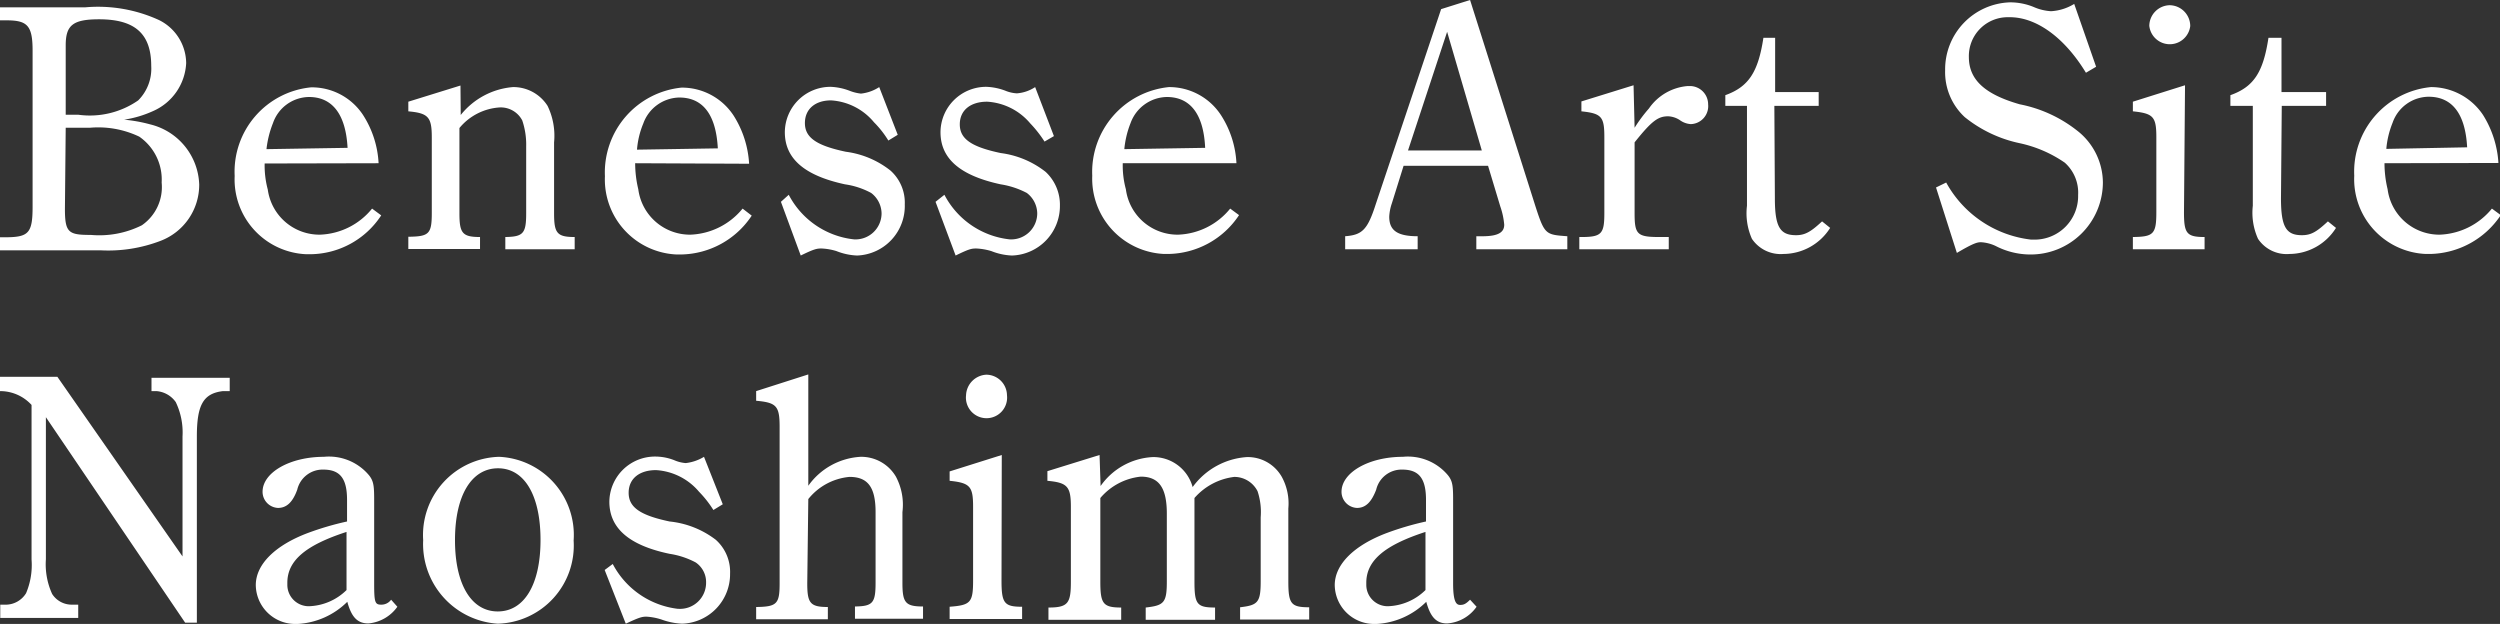 <svg xmlns="http://www.w3.org/2000/svg" viewBox="0 0 95.88 23.93"><rect x="0" y="0" width="95.88" height="23.93" fill="#333333" stroke="none"/><defs><style>.cls-1{fill:#fff;}</style></defs><g id="レイヤー_2" data-name="レイヤー 2"><g id="レイヤー_1-2" data-name="レイヤー 1"><path id="パス_447" data-name="パス 447" class="cls-1" d="M0,.28v.5H.25c.8,0,1,.2,1,1.16v6c0,1-.16,1.15-1,1.16H0v.5H3.85a5.61,5.61,0,0,0,2.3-.36A2.3,2.3,0,0,0,7.64,7.07a2.46,2.46,0,0,0-1.88-2.3,5.73,5.73,0,0,0-1-.18,4.19,4.19,0,0,0,1.11-.33A2.12,2.12,0,0,0,7.14,2.42,1.86,1.86,0,0,0,6.1.77,5.61,5.61,0,0,0,3.28.28ZM2.52,4.4V1.74c0-.77.27-1,1.28-1,1.36,0,2,.54,2,1.79a1.72,1.72,0,0,1-.5,1.32A3.25,3.25,0,0,1,3,4.4Zm0,.5h.92a3.66,3.66,0,0,1,1.9.34A2,2,0,0,1,6.2,7a1.78,1.78,0,0,1-.76,1.64,3.65,3.65,0,0,1-1.95.37c-.86,0-1-.08-1-1Zm12,1.36a3.78,3.78,0,0,0-.59-1.84,2.35,2.35,0,0,0-2-1.07A3.25,3.25,0,0,0,9,6.75a2.87,2.87,0,0,0,2.75,3h.15a3.28,3.28,0,0,0,2.72-1.49L14.27,8a2.69,2.69,0,0,1-2,1,2,2,0,0,1-2-1.73,3.56,3.56,0,0,1-.12-1Zm-4.3-.54a3.82,3.82,0,0,1,.25-1,1.48,1.48,0,0,1,1.38-1c.88,0,1.41.64,1.48,1.95Zm7.44-2.44-2,.62v.37c.77.07.9.22.9,1v2.9c0,.81-.11.9-.9.91v.47h2.75V9.09c-.68,0-.79-.15-.79-.91V4.91a2.18,2.18,0,0,1,1.55-.79.93.93,0,0,1,.86.5,2.89,2.89,0,0,1,.15,1V8.18c0,.77-.11.9-.8.91v.47h2.66V9.09c-.68,0-.79-.15-.79-.91V5.46A2.63,2.63,0,0,0,21,4.06a1.55,1.55,0,0,0-1.33-.72,2.86,2.86,0,0,0-2,1.07Zm11.07,3a3.85,3.85,0,0,0-.59-1.84,2.37,2.37,0,0,0-2-1.08,3.27,3.27,0,0,0-2.94,3.4,2.88,2.88,0,0,0,2.75,3h.15a3.31,3.31,0,0,0,2.73-1.49L28.48,8a2.71,2.71,0,0,1-2,1,2,2,0,0,1-2-1.74,4.31,4.31,0,0,1-.12-1Zm-4.3-.54a3.27,3.27,0,0,1,.24-1,1.5,1.5,0,0,1,1.38-1c.89,0,1.41.63,1.48,1.95Zm5.52,2,.76,2.06c.51-.25.62-.27.79-.27a2.27,2.27,0,0,1,.58.1,2.38,2.38,0,0,0,.79.17A1.9,1.9,0,0,0,34.7,7.84a1.65,1.65,0,0,0-.55-1.3,3.48,3.48,0,0,0-1.71-.72c-1.14-.24-1.57-.55-1.57-1.1s.41-.87,1-.87a2.32,2.32,0,0,1,1.65.84,3.78,3.78,0,0,1,.55.7l.36-.22-.71-1.83a1.6,1.6,0,0,1-.7.25,1.67,1.67,0,0,1-.44-.11,2.26,2.26,0,0,0-.73-.15,1.75,1.75,0,0,0-1.75,1.74v0c0,1,.73,1.66,2.31,2a3,3,0,0,1,1,.33,1,1,0,0,1,.4.78,1,1,0,0,1-1.06,1h0a3.21,3.21,0,0,1-2.5-1.71Zm5.93,0,.77,2.06c.51-.25.61-.27.79-.27a2.35,2.35,0,0,1,.58.1,2.38,2.38,0,0,0,.79.17,1.9,1.9,0,0,0,1.84-1.91,1.72,1.72,0,0,0-.55-1.3,3.51,3.51,0,0,0-1.72-.72c-1.14-.24-1.57-.55-1.57-1.1s.42-.87,1.05-.87a2.34,2.34,0,0,1,1.65.83,4.58,4.58,0,0,1,.55.7l.36-.21L39.7,3.34a1.47,1.47,0,0,1-.7.24,1.34,1.34,0,0,1-.44-.1,2.26,2.26,0,0,0-.73-.15,1.75,1.75,0,0,0-1.76,1.74v0c0,1,.73,1.66,2.31,2a3.22,3.22,0,0,1,1,.33,1,1,0,0,1,.4.78,1,1,0,0,1-1.06,1h0a3.21,3.21,0,0,1-2.5-1.71ZM47.42,6.26a3.74,3.74,0,0,0-.59-1.84,2.37,2.37,0,0,0-2-1.08,3.27,3.27,0,0,0-2.94,3.4,2.89,2.89,0,0,0,2.76,3h.14a3.31,3.31,0,0,0,2.73-1.49L47.18,8a2.69,2.69,0,0,1-2,1,2,2,0,0,1-2-1.74,3.48,3.48,0,0,1-.12-1Zm-4.3-.54a3.61,3.61,0,0,1,.24-1,1.51,1.51,0,0,1,1.39-1c.88,0,1.41.63,1.47,1.95ZM55.27.35l-2.5,7.46c-.32,1-.52,1.2-1.18,1.25v.5h2.78v-.5c-.79,0-1.09-.23-1.09-.75a1.84,1.84,0,0,1,.1-.51l.45-1.44h3.24l.47,1.56a2.82,2.82,0,0,1,.15.7c0,.3-.25.43-.77.44h-.3v.5h3.49v-.5C59.28,9,59.24,9,58.89,7.92L56.38,0ZM54,5.77l1.5-4.55,1.33,4.55Zm8.65-2.5-2,.62v.38c.78.08.88.21.88,1V8.17c0,.79-.1.92-.87.92h-.09v.47H64V9.09h-.37c-.85,0-.94-.11-.94-.92V5.46c.67-.84.91-1,1.29-1a.89.89,0,0,1,.45.15.79.79,0,0,0,.42.15A.69.69,0,0,0,65.51,4a.7.7,0,0,0-.71-.7h-.07a2,2,0,0,0-1.49.86,5.68,5.68,0,0,0-.55.74Zm5.4.79h1.7V3.53H68.08V1.45h-.45c-.2,1.32-.57,1.88-1.46,2.2v.41H67V7.89a2.41,2.41,0,0,0,.19,1.27,1.33,1.33,0,0,0,1.21.58,2.13,2.13,0,0,0,1.79-1l-.31-.25c-.44.41-.66.53-1,.53-.62,0-.81-.33-.81-1.42Zm7,5.64c.66-.39.79-.41.93-.41a1.54,1.54,0,0,1,.55.14,2.91,2.91,0,0,0,1.3.33A2.77,2.77,0,0,0,80.65,7V7a2.54,2.54,0,0,0-1-2A5.14,5.14,0,0,0,77.46,4c-1.33-.38-1.95-.94-1.95-1.81A1.49,1.49,0,0,1,77,.66h.08c1,0,2.08.75,2.92,2.13l.39-.23L79.55.15a1.9,1.9,0,0,1-.89.28A1.93,1.93,0,0,1,78,.27a2.38,2.38,0,0,0-.91-.18,2.57,2.57,0,0,0-2.49,2.6,2.35,2.35,0,0,0,.75,1.8,5,5,0,0,0,2.1,1,4.82,4.82,0,0,1,1.74.75,1.54,1.54,0,0,1,.51,1.24A1.67,1.67,0,0,1,78,9.19h-.1A4.27,4.27,0,0,1,74.64,7l-.39.19ZM83.8,3.27l-2,.63v.37c.79.08.9.21.9,1V8.14c0,.84-.11.94-.9.95v.47h2.75V9.09c-.69,0-.79-.14-.79-.95ZM83.21.2a.8.8,0,0,0-.78.79A.79.79,0,0,0,84,1,.8.8,0,0,0,83.2.2Zm4.3,3.86h1.7V3.53H87.5V1.45H87c-.2,1.32-.56,1.88-1.46,2.2v.41h.86V7.89a2.42,2.42,0,0,0,.2,1.27,1.32,1.32,0,0,0,1.21.58,2.12,2.12,0,0,0,1.78-1l-.31-.25c-.44.41-.65.53-1,.53-.61,0-.8-.33-.8-1.42Zm8.31,2.19a3.92,3.92,0,0,0-.59-1.84,2.4,2.4,0,0,0-2-1.07,3.26,3.26,0,0,0-2.94,3.4,2.87,2.87,0,0,0,2.75,3h.15a3.33,3.33,0,0,0,2.72-1.49L95.57,8a2.71,2.71,0,0,1-2,1,2,2,0,0,1-2-1.74,4.31,4.31,0,0,1-.12-1Zm-4.3-.54a3.43,3.43,0,0,1,.24-1,1.48,1.48,0,0,1,1.38-1c.89,0,1.41.63,1.48,1.94ZM7.1,23.88h.45V16.74c0-1.2.24-1.65,1-1.74l.26,0v-.51h-3V15L6,15a1,1,0,0,1,.74.42A2.69,2.69,0,0,1,7,16.74v4.6L2.2,14.45H0V15a1.63,1.63,0,0,1,1.21.53v5.93A2.77,2.77,0,0,1,1,22.75a.92.92,0,0,1-.75.44l-.24,0v.51H3v-.51l-.24,0A.89.89,0,0,1,2,22.78a2.74,2.74,0,0,1-.24-1.33V16ZM15,23a.46.46,0,0,1-.38.19c-.24,0-.27-.09-.27-.81V19.3c0-.64,0-.85-.23-1.11a2,2,0,0,0-1.7-.67c-1.3,0-2.35.6-2.35,1.34a.62.62,0,0,0,.59.62c.34,0,.57-.23.74-.7a1,1,0,0,1,1-.77c.64,0,.91.34.91,1.16V20a11.2,11.2,0,0,0-1.5.44c-1.25.47-2,1.2-2,2a1.51,1.51,0,0,0,1.52,1.49h.08a2.93,2.93,0,0,0,1.91-.85c.16.59.39.83.81.83a1.53,1.53,0,0,0,1.11-.64Zm-1.71-.37a2.15,2.15,0,0,1-1.44.62.82.82,0,0,1-.83-.81v-.09c0-.85.7-1.44,2.27-1.95Zm2.94-1.92a3.06,3.06,0,0,0,2.86,3.21A3,3,0,0,0,22,20.73a3,3,0,0,0-2.86-3.21A3,3,0,0,0,16.23,20.72Zm1.22,0c0-1.7.63-2.75,1.65-2.75s1.63,1.05,1.63,2.75-.62,2.74-1.64,2.74S17.45,22.4,17.45,20.72Zm5.74,1.15L24,23.92c.51-.24.62-.27.79-.27a2.29,2.29,0,0,1,.58.11,2.64,2.64,0,0,0,.79.16A1.9,1.9,0,0,0,28,22a1.65,1.65,0,0,0-.55-1.3A3.5,3.5,0,0,0,25.68,20c-1.14-.24-1.57-.55-1.57-1.1s.42-.87,1.05-.87a2.34,2.34,0,0,1,1.65.83,4.14,4.14,0,0,1,.55.7l.36-.22L27,17.52a1.72,1.72,0,0,1-.7.24,1.36,1.36,0,0,1-.44-.11,2,2,0,0,0-.73-.14,1.75,1.75,0,0,0-1.76,1.73v0c0,1,.73,1.67,2.31,2a3.14,3.14,0,0,1,1,.33.91.91,0,0,1,.4.78,1,1,0,0,1-1.05,1H26a3.25,3.25,0,0,1-2.5-1.72ZM31,19.14a2.29,2.29,0,0,1,1.58-.85c.7,0,1,.39,1,1.35v2.71c0,.78-.11.9-.79.91v.47H35.4v-.47c-.68,0-.79-.15-.79-.91V19.64a2.29,2.29,0,0,0-.25-1.36A1.54,1.54,0,0,0,33,17.52a2.64,2.64,0,0,0-2,1.11V14.36L29,15v.37c.78.07.9.2.9,1v6c0,.79-.1.9-.9.91v.47h2.75v-.47c-.68,0-.79-.15-.79-.91Zm7.42-1.69-2,.63v.36c.79.08.9.22.9,1v2.83c0,.84-.1.94-.9,1v.47H39.2v-.47c-.68,0-.79-.13-.79-1Zm-.59-3.08a.82.82,0,0,0-.78.79.79.79,0,1,0,1.57,0A.8.8,0,0,0,37.82,14.37Zm4.34,3.08-2,.62v.37c.77.07.9.22.9,1v2.86c0,.83-.1,1-.86,1h0v.47H43v-.47c-.7,0-.8-.15-.8-1v-3.2a2.35,2.35,0,0,1,1.55-.82c.7,0,1,.43,1,1.42v2.6c0,.82-.11.92-.81,1v.47h2.66v-.47c-.7,0-.79-.13-.79-1V19.1a2.41,2.41,0,0,1,1.53-.81,1,1,0,0,1,.89.55,2.53,2.53,0,0,1,.12,1v2.45c0,.82-.11.92-.79,1v.47h2.65v-.47c-.7,0-.8-.13-.8-1V19.5a2.12,2.12,0,0,0-.25-1.21,1.5,1.5,0,0,0-1.34-.76,2.8,2.8,0,0,0-2.08,1.15,1.56,1.56,0,0,0-1.53-1.15,2.6,2.6,0,0,0-2,1.11ZM56.38,23c-.16.16-.24.2-.38.2s-.27-.1-.27-.82V19.3c0-.64,0-.85-.23-1.11a2,2,0,0,0-1.7-.67c-1.3,0-2.35.6-2.35,1.34a.62.62,0,0,0,.59.62c.34,0,.56-.23.74-.7a1,1,0,0,1,1-.77c.64,0,.91.34.91,1.16V20a11.2,11.2,0,0,0-1.5.44c-1.25.47-2,1.2-2,2a1.51,1.51,0,0,0,1.52,1.49h.08a2.93,2.93,0,0,0,1.91-.85c.16.59.39.83.8.83a1.5,1.5,0,0,0,1.13-.64Zm-1.71-.37a2.15,2.15,0,0,1-1.44.62.82.82,0,0,1-.83-.81v-.09c0-.85.7-1.44,2.27-1.95Z"/></g></g></svg>